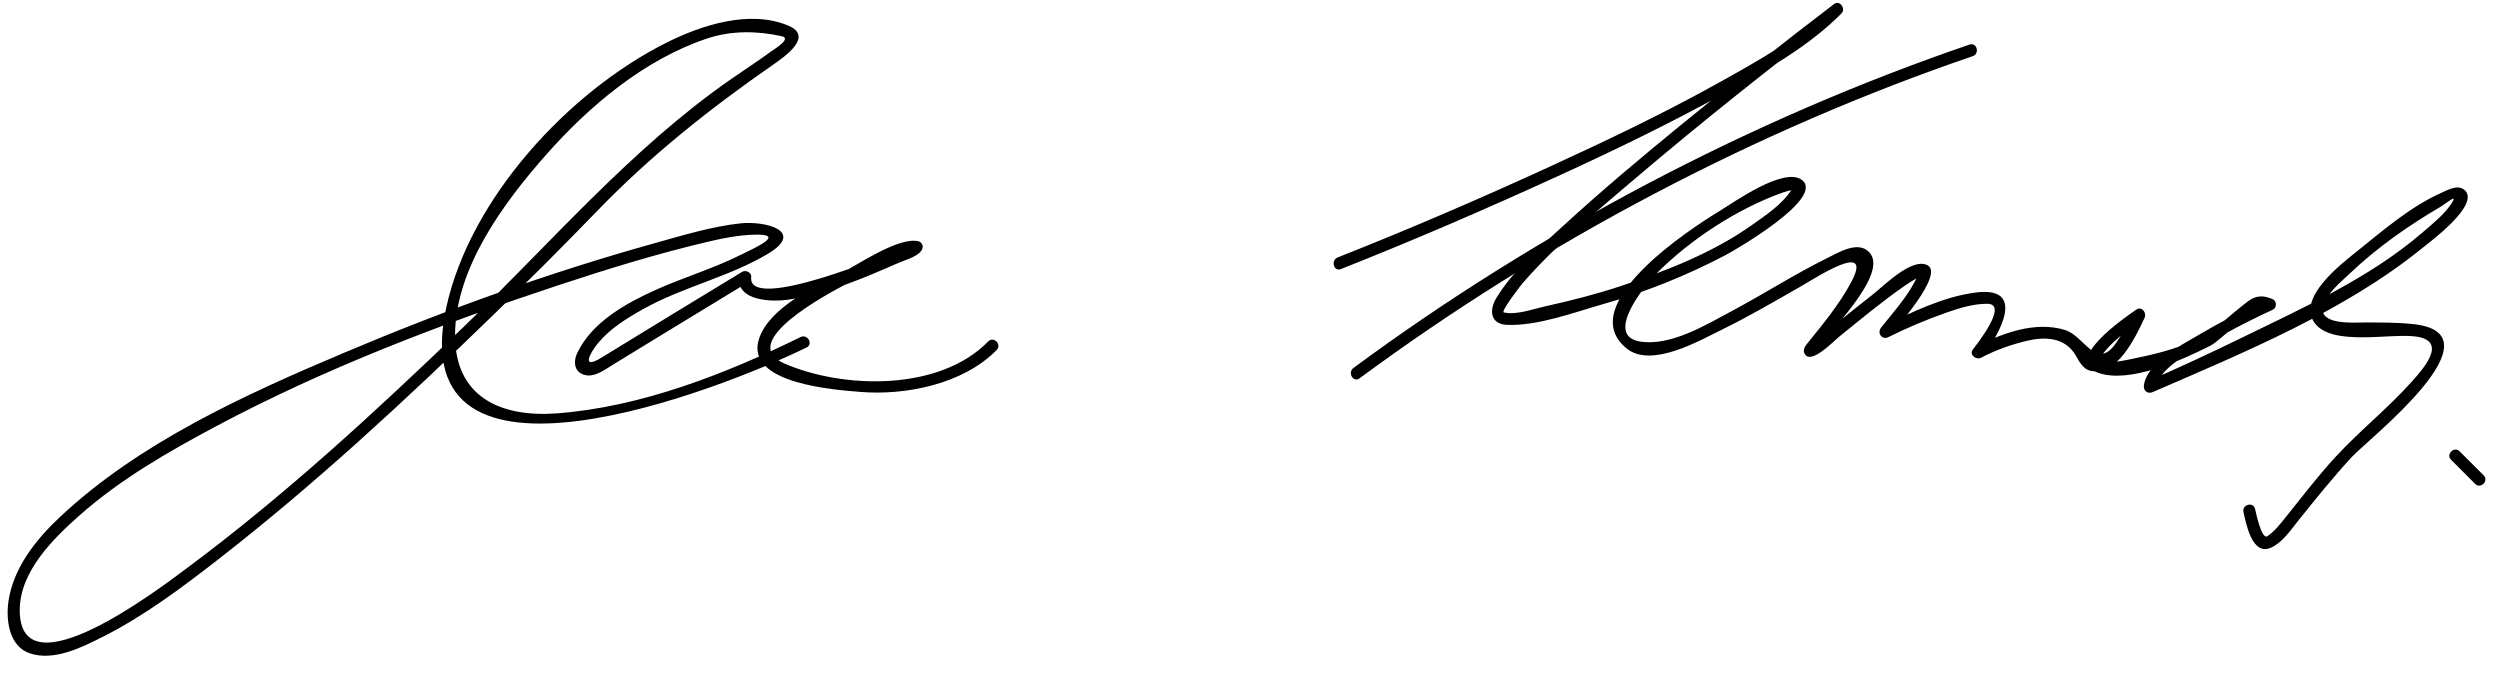 <?xml version="1.0" encoding="UTF-8"?>
<svg version="1.0" xmlns="http://www.w3.org/2000/svg" width="364" height="98" >
<path d="M116.559,49.078c-10.919,5.377-23.266,10.194-35.478,11.107c-8.193,0.613-14.887-2.389-14.825-11.464 c0.067-9.731,7.088-19.189,13.207-26.132c6.302-7.15,14.334-13.919,23.488-16.983c3.5-1.172,7.291-1.128,10.873-0.334 c1.519,0.337-1.093,1.883-1.546,2.215c-1.884,1.381-3.852,2.653-5.771,3.984c-14.569,10.1-26.192,23.792-38.909,36.034 C54.664,59.957,41.356,72.24,26.916,82.942c-3.588,2.66-24.052,18.293-24.041,5.891c0.005-5.634,4.882-10.42,8.784-13.865 c5.916-5.224,12.925-9.242,19.861-12.935C47.32,53.62,64.222,47.181,81.192,41.566c7.251-2.399,14.582-4.655,22.02-6.402 c2.201-0.517,4.345-0.929,6.606-0.993c4.878-0.139-0.156,2.024-1.963,2.931c-4,2.008-8.296,3.27-12.364,5.096 c-4.317,1.939-9.287,4.686-11.429,9.167c-0.742,1.552-0.304,3.145,1.518,3.301c1.253,0.107,2.704-0.979,3.677-1.577 c2.702-1.661,5.41-3.312,8.118-4.962c3.854-2.35,7.709-4.695,11.567-7.037c-0.438-0.251-0.877-0.503-1.316-0.755 c-0.412,3.577,4.946,3.625,7.113,3.302c5.628-0.839,10.962-3.106,16.136-5.388c0.913-0.402,3.346-1.014,3.473-2.286 c0.037-0.369-0.292-0.765-0.643-0.844c-2.854-0.643-8.655,3.33-11.004,4.533c-3.888,1.991-10.699,5.098-12.19,9.685 c-2.14,6.585,11.277,7.427,14.637,7.715c6.65,0.572,15.102-1.11,19.971-6.098c0.789-0.809-0.448-2.046-1.237-1.238 c-7.115,7.29-21.15,6.935-29.72,3.19c-6.981-3.051,6.343-10.112,8.843-11.441c2.731-1.451,5.552-2.756,8.423-3.905 c0.672-0.269,1.354-0.539,2.053-0.729c-1.981,0.539,0.371-1.977-1.107-1.205c-0.451,0.235-0.916,0.445-1.378,0.659 c-1.236,0.572-22.23,9.35-21.62,4.049c0.078-0.674-0.796-1.072-1.316-0.755c-6.841,4.154-13.682,8.309-20.5,12.5 c-2.967,1.824-1.712-0.63-0.488-2.117c1.732-2.104,4.141-3.586,6.482-4.908c5.767-3.255,12.42-4.66,18.167-8.049 c5.638-3.324-0.244-4.887-3.951-4.48c-4.187,0.459-8.343,1.739-12.384,2.863c-15.432,4.294-30.588,9.759-45.336,15.993 c-14.428,6.1-29.782,13.061-41.334,23.905c-3.487,3.272-6.801,7.424-7.488,12.294c-0.38,2.692,0.085,6.484,3.069,7.525 c3.504,1.222,7.574-0.831,10.638-2.371c6.028-3.027,11.556-7.179,16.862-11.305C45.873,70.484,58.99,58.308,71.776,45.9 c5.135-4.983,10.201-10.041,15.175-15.186c7.841-8.11,16.312-14.828,25.553-21.251c1.757-1.221,6.037-4.159,2.259-5.738 c-5.63-2.353-12.646-0.059-17.719,2.484c-14.292,7.162-28.639,22.716-32.077,38.61c-6.542,30.243,40.345,11.743,52.475,5.77 C118.454,50.09,117.567,48.581,116.559,49.078L116.559,49.078z"/>
<path d="M195.232,39.177c10.648-4.211,21.172-8.766,31.584-13.526c8.231-3.763,16.383-7.72,24.313-12.086 c5.929-3.264,12.186-6.765,16.99-11.613c0.679-0.685-0.251-1.99-1.061-1.374c-7.589,5.771-15.064,11.697-22.448,17.727 c-5.717,4.669-11.369,9.424-16.817,14.405c-3.493,3.194-7.381,6.548-9.892,10.618c-1.133,1.836-0.922,3.889,1.565,3.975 c4.492,0.155,9.676-1.805,13.943-3.02c6.177-1.76,12.185-4.166,17.865-7.158c1.249-0.658,14.462-8.251,11.11-10.904 c-2.592-2.051-10.093,3.345-12.077,4.543c-4.104,2.477-21.274,13.636-13.474,19.968c3.63,2.947,10.69-1.184,14.009-2.802 c3.81-1.858,7.473-4.021,11.154-6.114c2.438-1.386,10.92-6.998,7.504-0.663c-1.707,3.166-4.051,6.015-6.309,8.791 c-0.425,0.522-0.825,1.122-0.313,1.741c1.021,1.236,4.183-2.083,4.838-2.609c3.179-2.555,6.31-5.189,9.669-7.508 c0.577-0.398,1.172-0.768,1.786-1.107c1.003-0.553,0.223-0.755,0.069-0.395c-1.175,2.776-3.535,5.325-5.361,7.647 c-0.605,0.771,0.13,1.837,1.061,1.374c2.771-1.377,5.633-2.585,8.553-3.605c1.869-0.653,3.852-1.256,5.846-1.251 c3.165,0.006-1.479,5.848-2.096,6.66c-0.568,0.749,0.493,1.57,1.197,1.197c2.1-1.114,4.344-1.905,6.65-2.46 c2.705-0.65,5.607-0.524,7.152,2.146c0.462,0.798,1.02,1.917,2.015,2.182c3.912,1.041,6.698-4.9,7.997-7.682 c0.337-0.721-0.404-1.738-1.197-1.197c-1.772,1.21-10.697,7.335-5.594,9.191c4.589,1.667,12.265-1.874,16.293-3.891 c1.835-0.918,6.376-6.135,8.301-5.29c0-0.503,0-1.007,0-1.511c-3.454,1.588-6.827,3.362-10.104,5.29 c-2.52,1.483-7.328,3.93-7.799,7.233c-0.113,0.794,0.543,1.31,1.285,0.988c13.27-5.755,27.948-11.794,39.233-20.957 c0.961-0.78,8.736-6.478,6.085-8.53c-0.967-0.748-2.408,0.078-3.339,0.494c-4.415,1.976-8.416,5.419-12.163,8.438 c-2.244,1.808-8.936,6.842-6.232,10.506c2.542,3.445,11.056,1.427,14.779,1.967c4.665,0.677,1.024,4.703-0.723,6.649 c-3.438,3.83-7.505,7.058-11.001,10.846c-2.596,2.813-4.918,5.862-7.312,8.845c-0.78,0.973-1.589,2.021-2.636,2.723 c-0.861,0.578-1.708-3.614-1.79-3.969c-0.254-1.1-1.941-0.633-1.688,0.465c0.366,1.584,1.227,6.426,4.002,5.177 c1.68-0.756,2.839-2.522,3.952-3.91c2.541-3.166,5.066-6.313,7.822-9.3c2.354-2.552,22.144-17.967,8.9-19.346 c-2.419-0.252-4.85-0.232-7.278-0.229c-1.237,0.001-6.309,0.382-5.83-2.176c0.366-1.956,2.688-3.792,4.054-5.089 c3.877-3.681,8.454-6.883,13.063-9.579c0.756-0.442,2.588-2.031,1.653-0.567c-1.096,1.714-2.899,3.117-4.42,4.425 c-7.499,6.452-17.08,10.769-25.904,15.08c-4.654,2.274-9.358,4.464-14.111,6.525c0.428,0.33,0.856,0.659,1.285,0.988 c0.498-3.495,6.981-6.221,9.701-7.735c2.411-1.343,4.889-2.589,7.396-3.742c0.565-0.26,0.58-1.256,0-1.511 c-1.315-0.578-2.404-0.617-3.588,0.267c-2.555,1.909-4.531,4.048-7.469,5.518c-3.009,1.506-6.389,2.276-9.662,2.94 c-1.379,0.279-5.854,1.303-3.653-1.267c1.493-1.743,3.486-3.16,5.372-4.448c-0.398-0.399-0.798-0.798-1.197-1.197 c-0.737,1.579-1.624,3.077-2.612,4.511c-2.898,4.206-4.589-0.96-7.448-1.847c-4.351-1.35-9.259,0.471-13.125,2.522 c0.398,0.399,0.798,0.799,1.197,1.197c2.461-3.242,6.257-10.071-0.984-9.192c-4.723,0.574-9.486,2.893-13.713,4.995 c0.354,0.458,0.707,0.916,1.061,1.374c0.688-0.875,8.137-9.115,5.473-10.361c-2.287-1.071-6.38,3.101-7.921,4.301 c-1.941,1.512-3.853,3.061-5.766,4.606c-0.799,0.645-1.598,1.29-2.41,1.917c-0.25,0.193-0.505,0.38-0.762,0.564 c-1.413,1.014,1.774-0.842,0.593,1.359c1.326-2.469,10.99-11.466,7.792-14.657c-1.645-1.641-4.413,0.083-6.06,0.896 c-4.731,2.333-9.204,5.214-13.86,7.695c-3.751,1.999-8.952,5.193-13.418,4.457c-5.358-0.884,0.932-8.409,2.308-9.801 c4.971-5.032,11.886-9.556,18.582-11.923c0.419-0.148,0.847-0.254,1.28-0.347c0.693-0.149,0.156-0.457-0.105-0.03 c-1.277,2.083-3.773,3.734-5.698,5.101c-5.708,4.055-12.455,6.683-19.046,8.89c-3.643,1.219-7.373,2.163-11.122,2.989 c-1.77,0.39-4.186,1.308-6.023,0.888c-0.505-0.115,2.555-4.052,2.783-4.313c4.89-5.583,10.734-10.413,16.374-15.206 c9.702-8.246,19.693-16.181,29.829-23.888c-0.354-0.458-0.707-0.916-1.061-1.374c-4.706,4.75-10.844,8.113-16.635,11.34 c-7.906,4.405-16.093,8.309-24.313,12.086c-10.265,4.717-20.66,9.194-31.166,13.349 C193.731,37.899,194.182,39.592,195.232,39.177L195.232,39.177z"/>
<line fill="none" x1="357.5" y1="66.333" x2="361" y2="69.833"/>
<path d="M356.881,66.952c1.167,1.166,2.334,2.333,3.5,3.5c0.799,0.798,2.036-0.439,1.238-1.238c-1.167-1.166-2.334-2.333-3.5-3.5 C357.32,64.916,356.083,66.153,356.881,66.952L356.881,66.952z"/>
<path d="M286.768,6.489c-31.773,10.852-62.753,27.184-89.709,47.088c-0.897,0.663-0.026,2.183,0.883,1.512 c26.833-19.813,57.667-36.111,89.291-46.912C288.294,7.814,287.838,6.124,286.768,6.489L286.768,6.489z"/>
</svg>